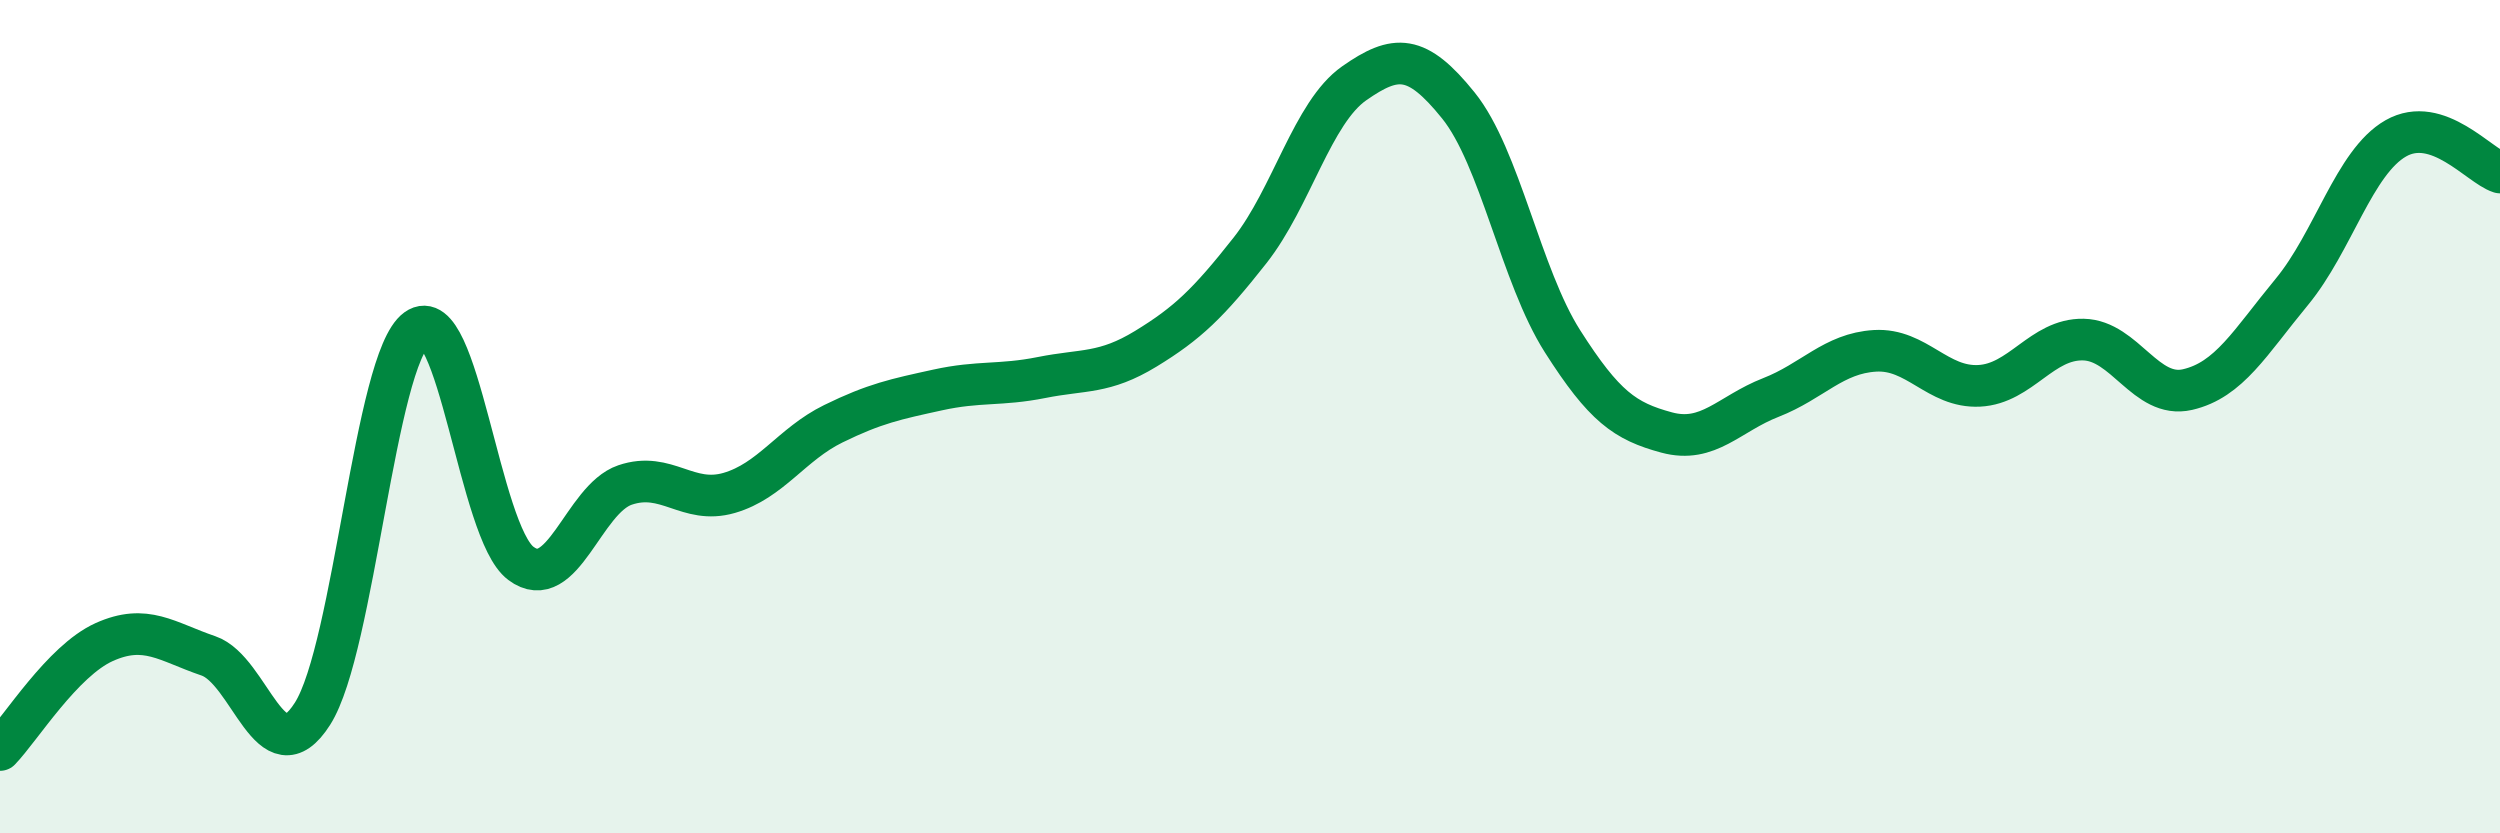 
    <svg width="60" height="20" viewBox="0 0 60 20" xmlns="http://www.w3.org/2000/svg">
      <path
        d="M 0,18 C 0.5,17.48 1.5,15.86 2.5,15.41 C 3.5,14.96 4,15.4 5,15.74 C 6,16.08 6.5,18.7 7.5,17.13 C 8.5,15.56 9,8.62 10,7.9 C 11,7.18 11.5,12.77 12.5,13.52 C 13.5,14.27 14,11.98 15,11.64 C 16,11.3 16.5,12.12 17.5,11.83 C 18.5,11.54 19,10.66 20,10.17 C 21,9.68 21.5,9.58 22.5,9.36 C 23.5,9.14 24,9.26 25,9.06 C 26,8.86 26.5,8.98 27.5,8.37 C 28.5,7.76 29,7.28 30,6.01 C 31,4.74 31.5,2.7 32.5,2 C 33.5,1.3 34,1.29 35,2.53 C 36,3.77 36.5,6.62 37.5,8.19 C 38.5,9.76 39,10.11 40,10.38 C 41,10.65 41.5,9.93 42.5,9.54 C 43.5,9.15 44,8.48 45,8.42 C 46,8.36 46.5,9.31 47.5,9.26 C 48.5,9.21 49,8.13 50,8.15 C 51,8.17 51.5,9.58 52.5,9.35 C 53.5,9.12 54,8.22 55,7.01 C 56,5.8 56.5,3.89 57.5,3.32 C 58.5,2.75 59.5,3.98 60,4.14L60 20L0 20Z"
        fill="#008740"
        opacity="0.1"
        stroke-linecap="round"
        stroke-linejoin="round"
      />
      <path
        d="M 0,18 C 0.5,17.48 1.5,15.86 2.5,15.41 C 3.5,14.96 4,15.4 5,15.74 C 6,16.08 6.5,18.7 7.5,17.13 C 8.5,15.56 9,8.62 10,7.9 C 11,7.18 11.5,12.77 12.5,13.52 C 13.5,14.27 14,11.98 15,11.64 C 16,11.3 16.5,12.12 17.5,11.83 C 18.5,11.54 19,10.66 20,10.17 C 21,9.68 21.5,9.58 22.5,9.36 C 23.5,9.14 24,9.26 25,9.06 C 26,8.86 26.5,8.98 27.5,8.37 C 28.5,7.76 29,7.28 30,6.01 C 31,4.74 31.5,2.7 32.5,2 C 33.5,1.3 34,1.29 35,2.53 C 36,3.77 36.5,6.62 37.5,8.19 C 38.5,9.76 39,10.11 40,10.38 C 41,10.65 41.5,9.93 42.5,9.54 C 43.5,9.15 44,8.48 45,8.42 C 46,8.36 46.5,9.31 47.5,9.26 C 48.5,9.21 49,8.13 50,8.15 C 51,8.17 51.5,9.58 52.5,9.35 C 53.5,9.12 54,8.22 55,7.01 C 56,5.8 56.5,3.89 57.5,3.32 C 58.5,2.75 59.5,3.98 60,4.14"
        stroke="#008740"
        stroke-width="1"
        fill="none"
        stroke-linecap="round"
        stroke-linejoin="round"
      />
    </svg>
  